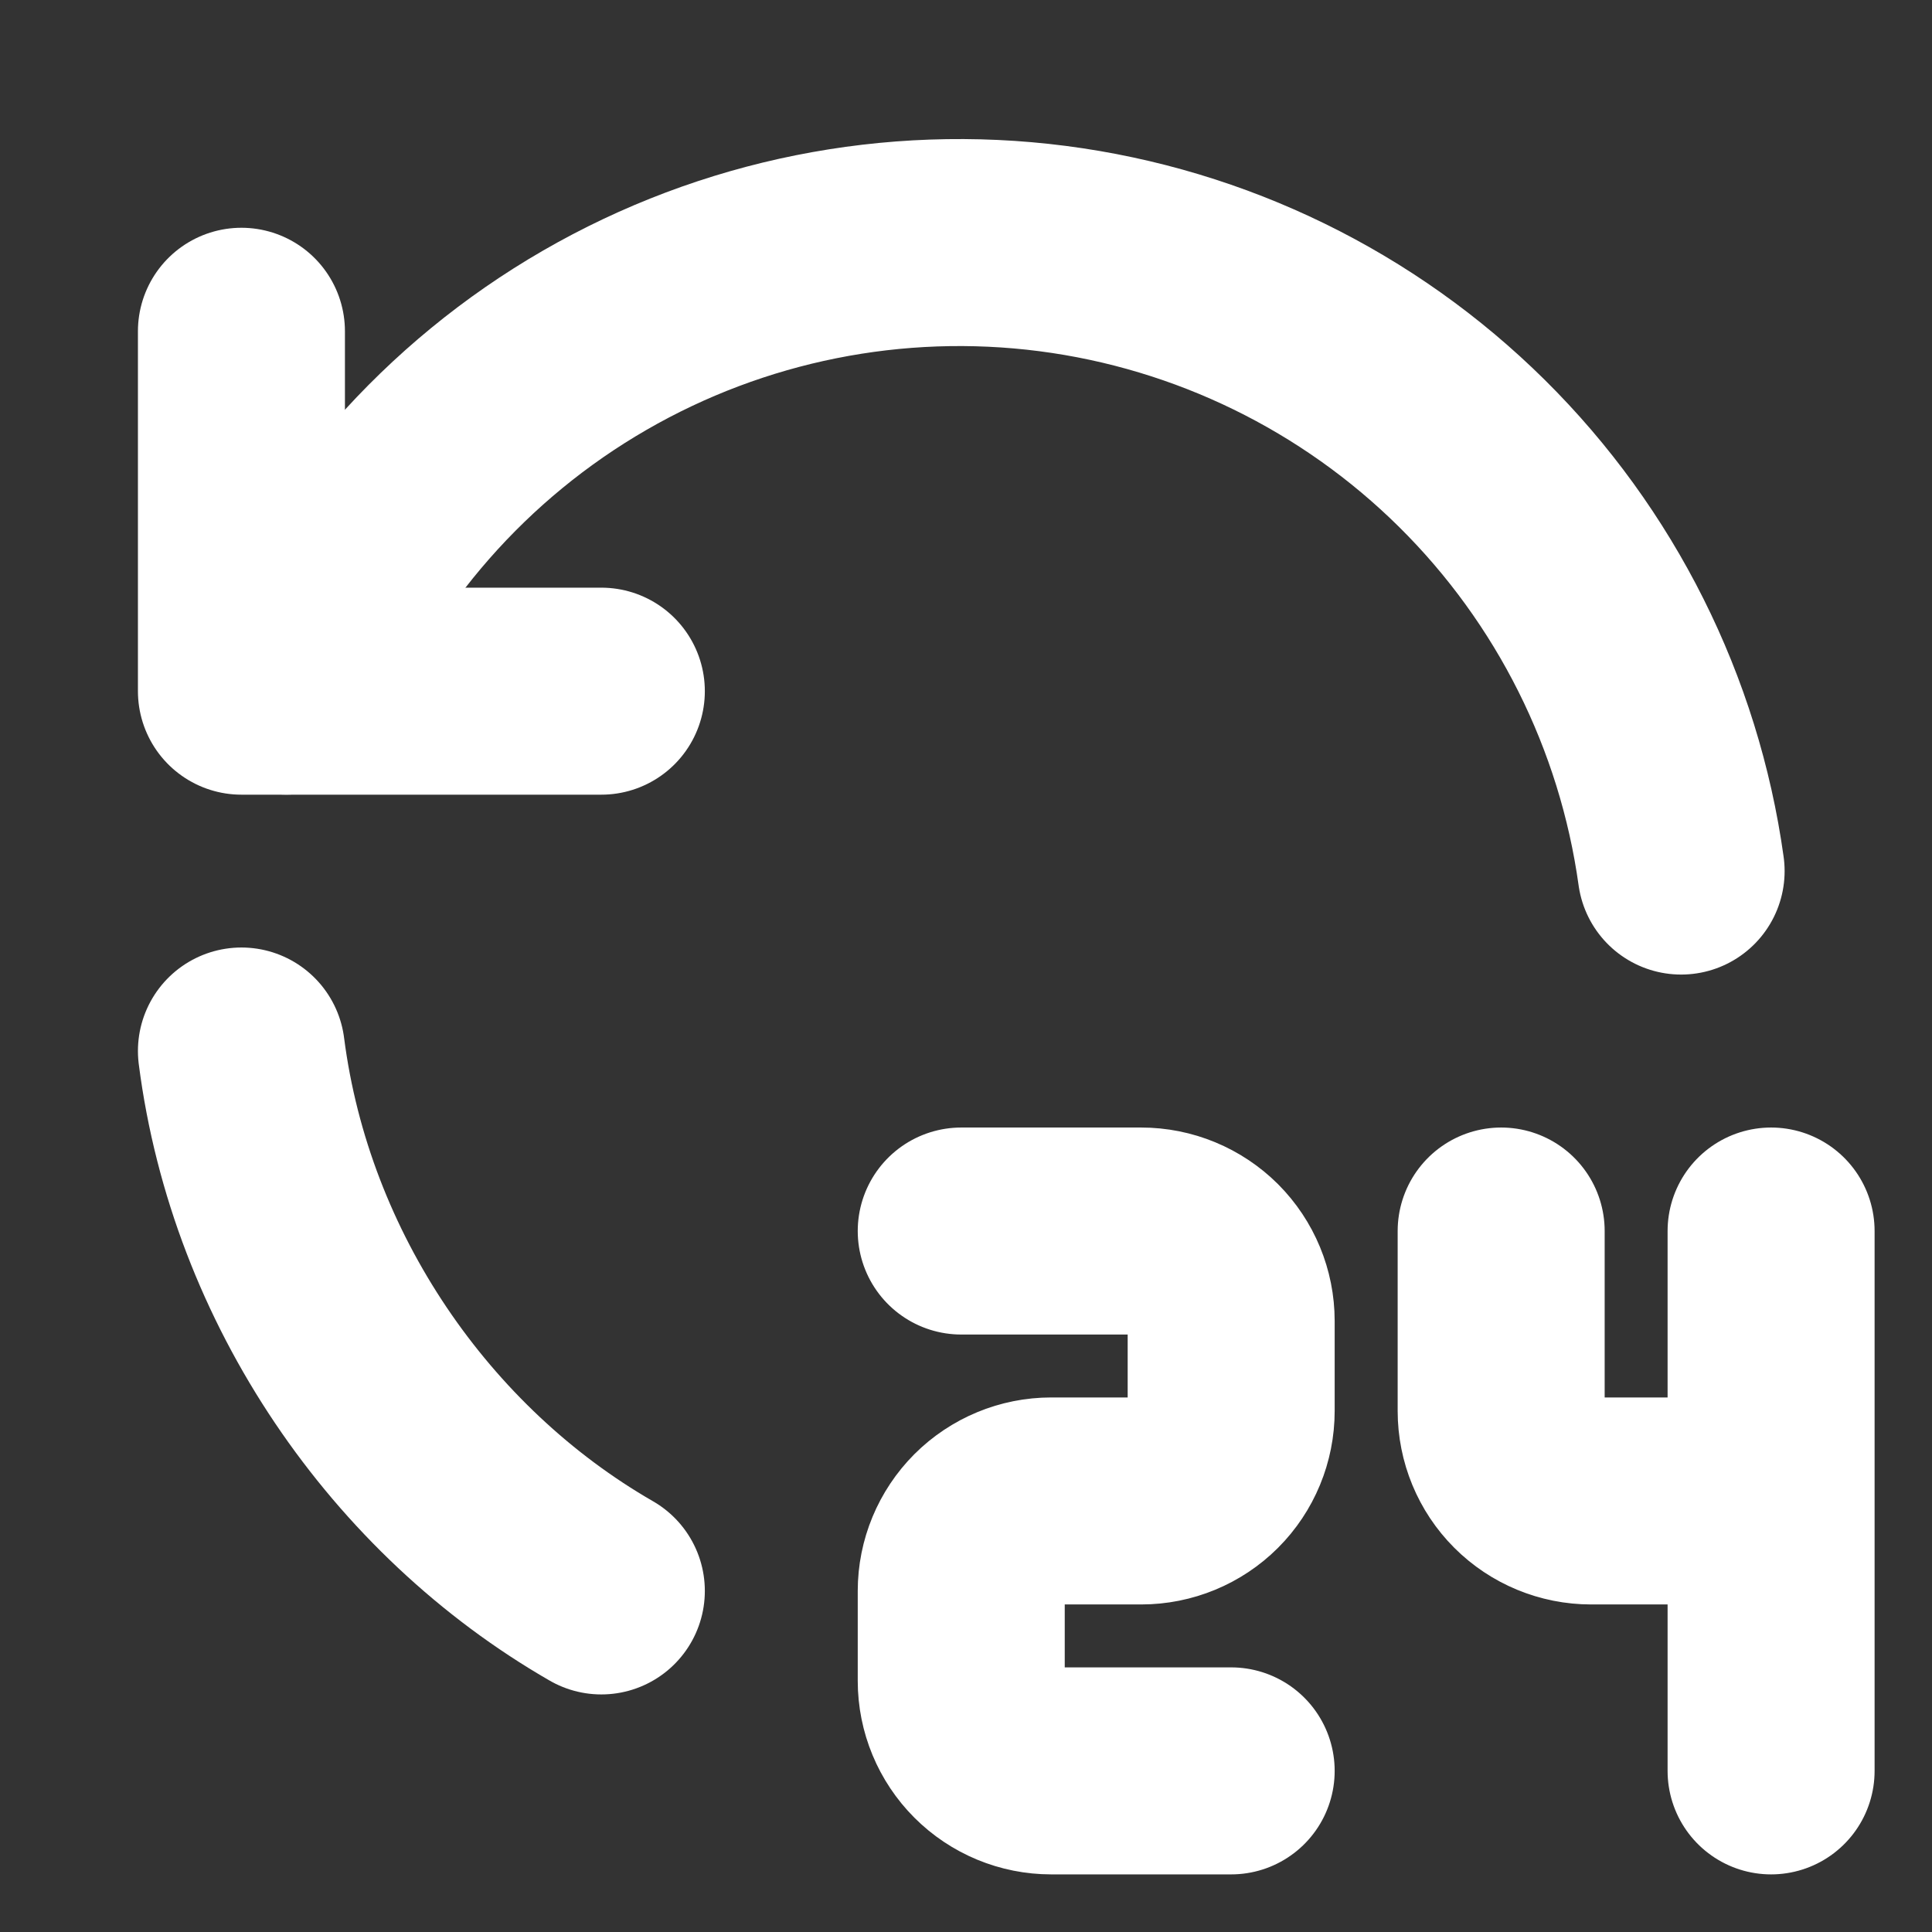 <svg width="28" height="28" viewBox="0 0 28 28" fill="none" xmlns="http://www.w3.org/2000/svg">
<rect x="0" y="0" width="28" height="28" fill="#333333" stroke="none"/>
<g id="tabler:hours-24">
<g id="Group">
<path id="Vector" d="M3.499 15.232C3.923 18.534 5.952 21.467 8.715 23.057M24.364 12.624C24.045 10.33 22.98 8.203 21.334 6.573C19.688 4.943 17.551 3.899 15.253 3.602C12.955 3.306 10.624 3.773 8.618 4.932C6.611 6.091 5.042 7.878 4.151 10.016" stroke="white" stroke-width="3" stroke-linecap="round" stroke-linejoin="round"/>
<path id="Vector_2" d="M3.499 4.801V10.017H8.715M13.931 17.841H16.539C16.885 17.841 17.217 17.979 17.462 18.223C17.706 18.468 17.843 18.799 17.843 19.145V20.449C17.843 20.795 17.706 21.127 17.462 21.371C17.217 21.616 16.885 21.753 16.539 21.753H15.235C14.889 21.753 14.558 21.891 14.313 22.135C14.069 22.38 13.931 22.712 13.931 23.057V24.361C13.931 24.707 14.069 25.039 14.313 25.283C14.558 25.528 14.889 25.665 15.235 25.665H17.843M21.756 17.841V20.449C21.756 20.795 21.893 21.127 22.137 21.371C22.382 21.616 22.714 21.753 23.06 21.753H24.364M25.668 17.841V25.665" stroke="white" stroke-width="3" stroke-linecap="round" stroke-linejoin="round"/>
</g>
</g>
</svg>
